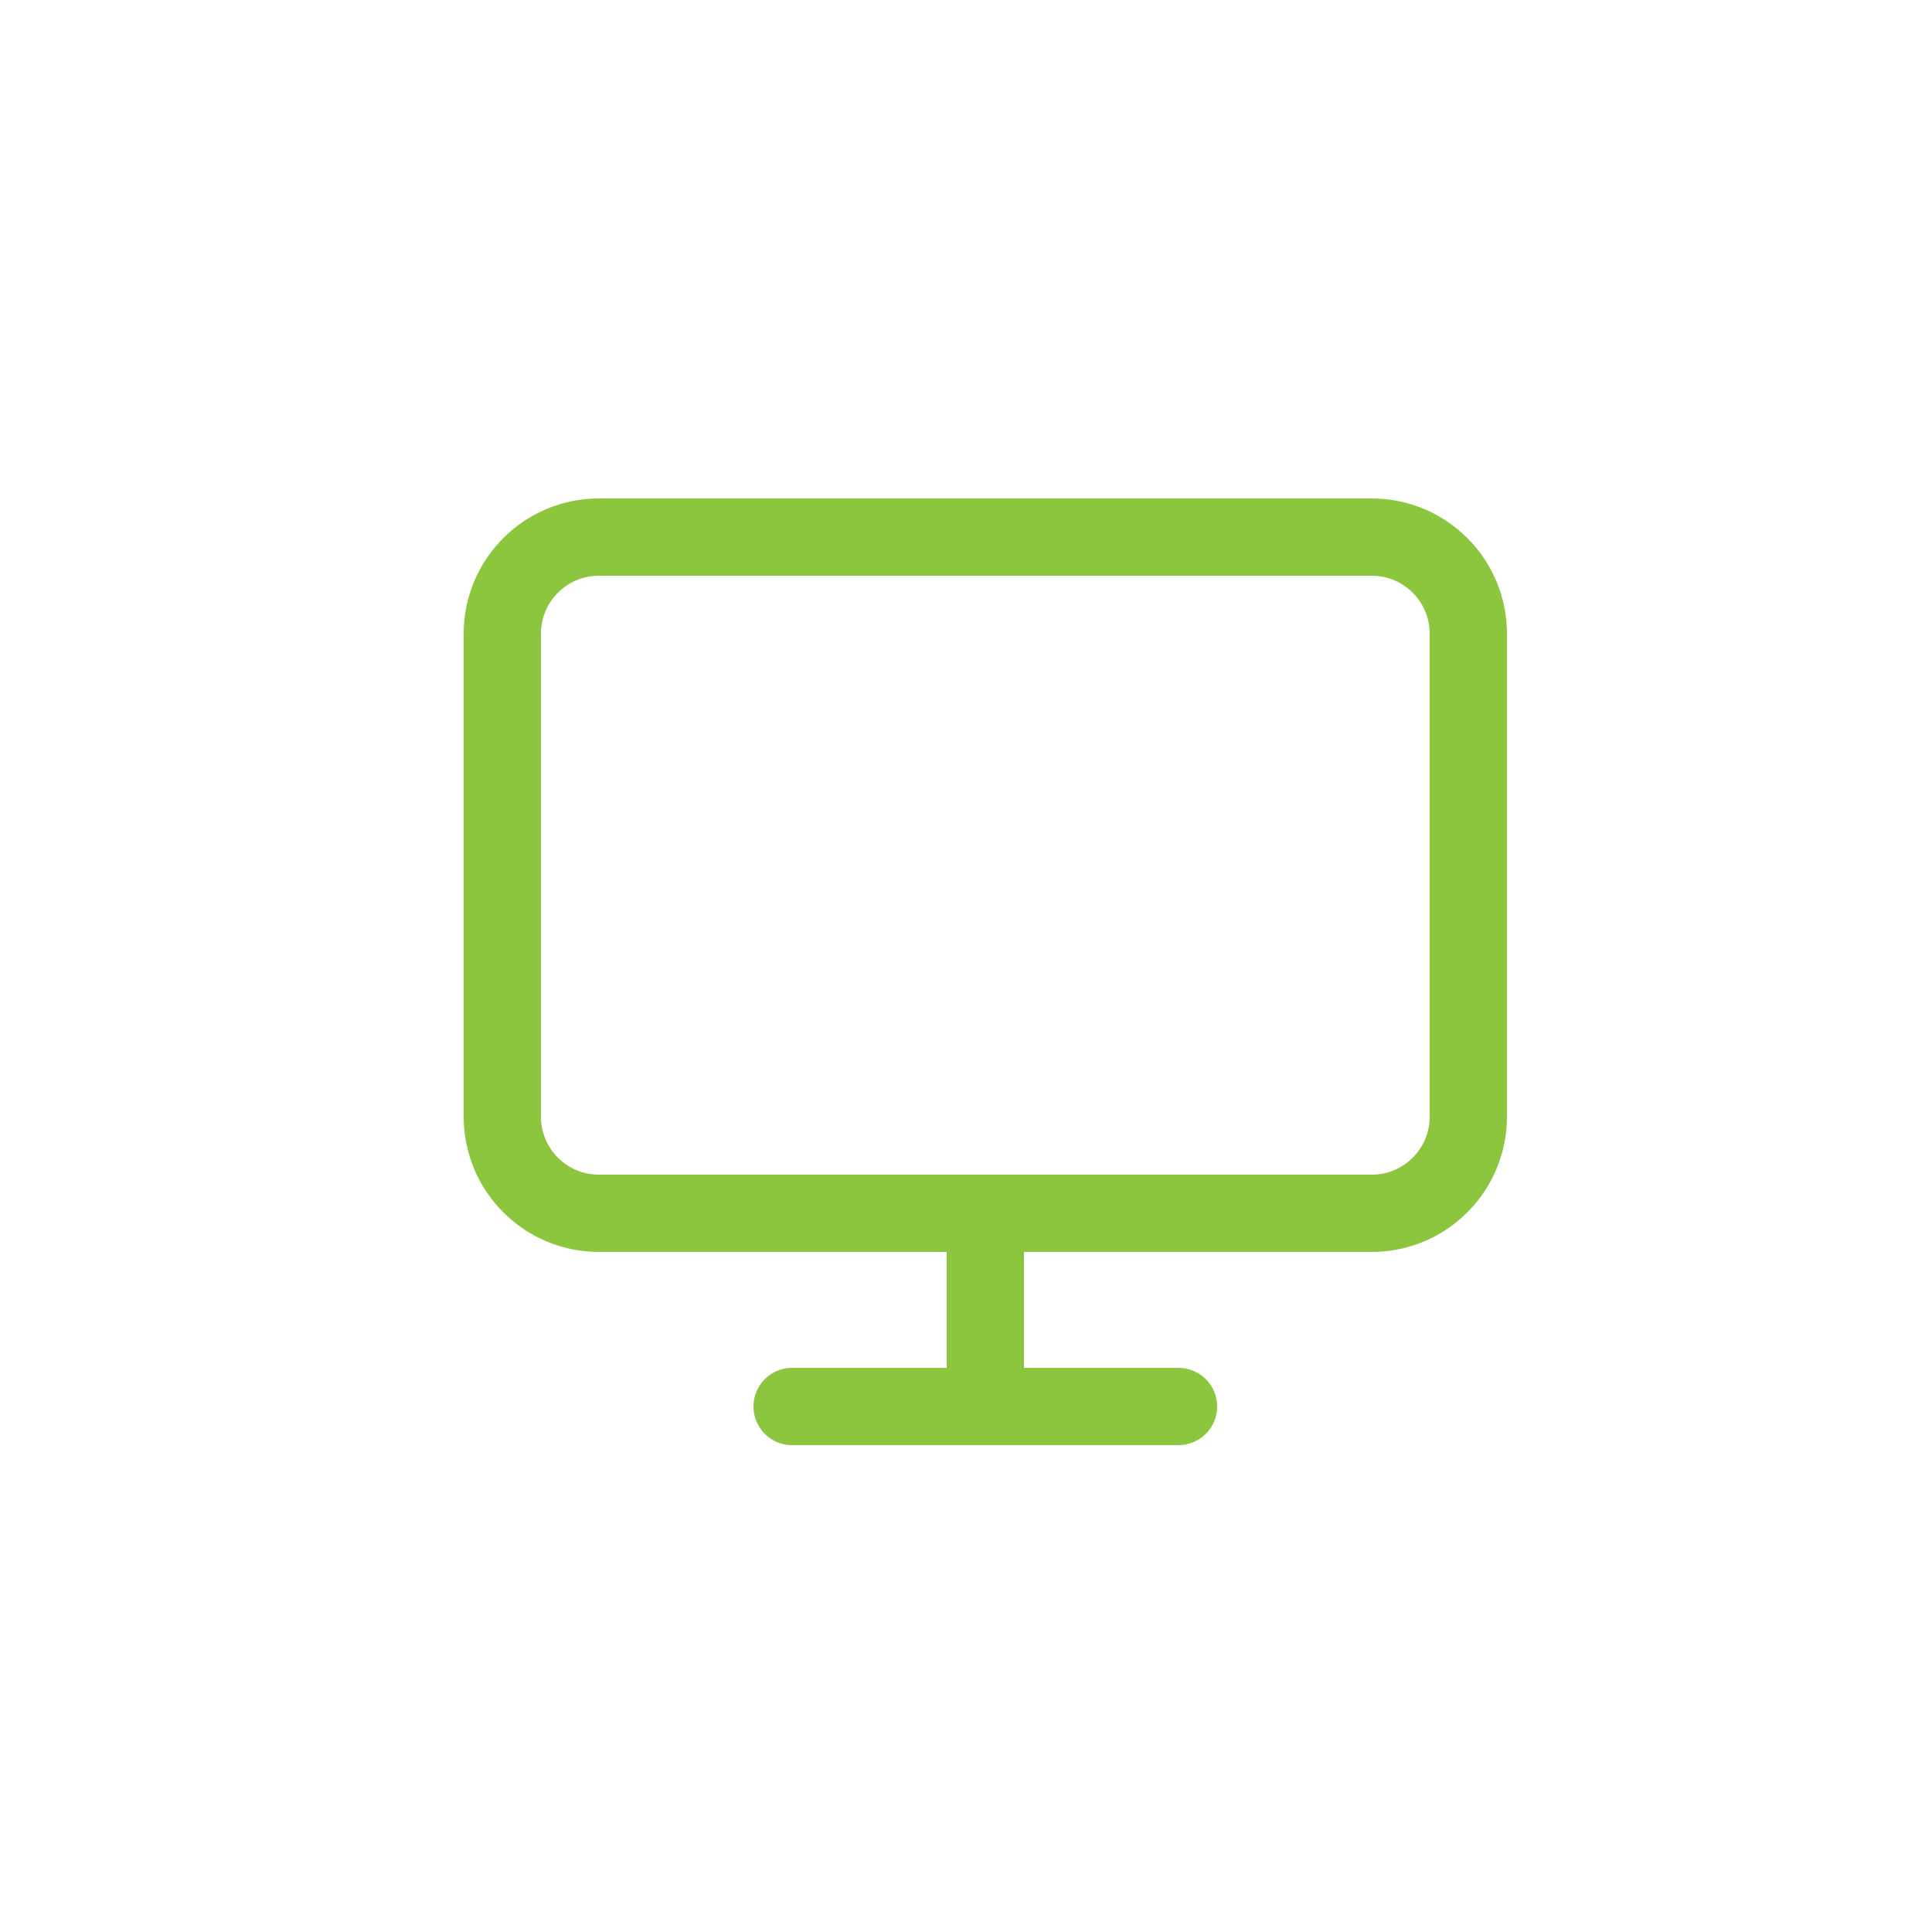 <?xml version="1.0" encoding="UTF-8"?> <svg xmlns="http://www.w3.org/2000/svg" width="50" height="50" viewBox="0 0 50 50" fill="none"> <path d="M35.5 13.9H15.5C14.119 13.9 13 15.02 13 16.4V28.9C13 30.281 14.119 31.4 15.5 31.4H35.5C36.881 31.4 38 30.281 38 28.9V16.4C38 15.02 36.881 13.9 35.5 13.9Z" stroke="#8BC63E" stroke-width="2" stroke-linecap="round" stroke-linejoin="round"></path> <path d="M20.5 36.4H30.5" stroke="#8BC63E" stroke-width="2" stroke-linecap="round" stroke-linejoin="round"></path> <path d="M25.5 31.4V36.4" stroke="#8BC63E" stroke-width="2" stroke-linecap="round" stroke-linejoin="round"></path> </svg> 